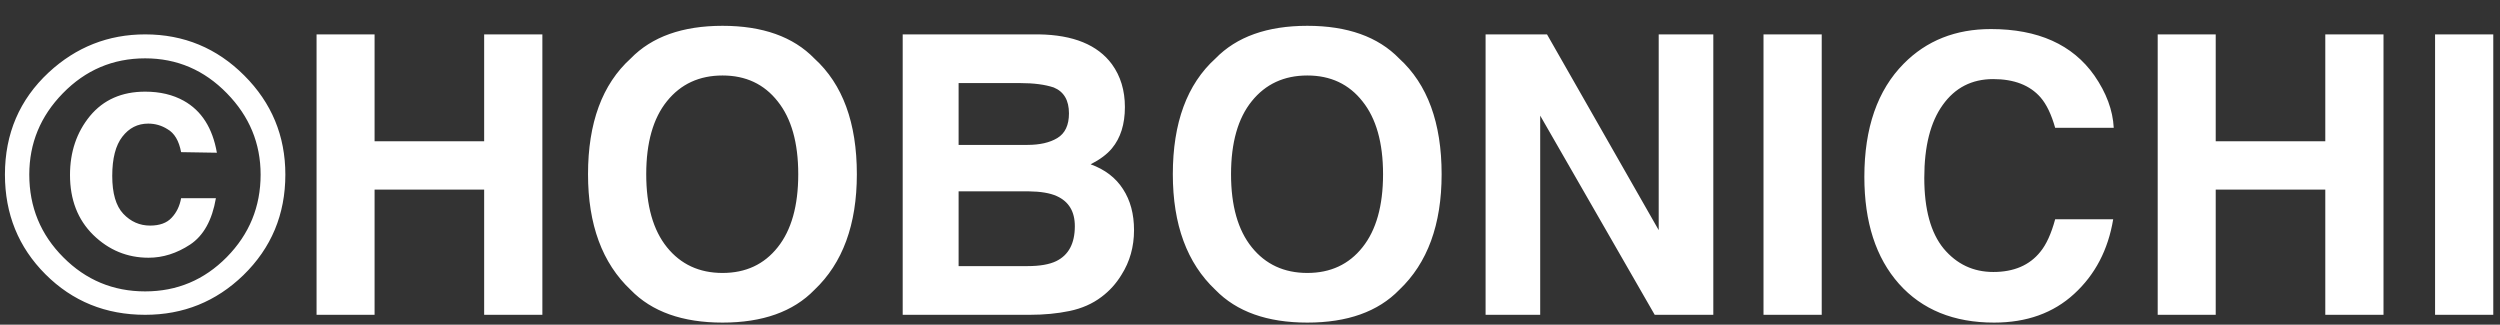 <svg width="77" height="10" viewBox="0 0 77 10" fill="none" xmlns="http://www.w3.org/2000/svg">
<rect x="0" y="0" width="77" height="10" fill="#333333" stroke="none"/>
<path d="M4.471 1.797C3.479 1.797 2.633 2.157 1.934 2.875C1.246 3.579 0.902 4.413 0.902 5.377C0.902 6.377 1.252 7.227 1.951 7.926C2.646 8.625 3.486 8.975 4.471 8.975C5.451 8.975 6.289 8.624 6.984 7.92C7.68 7.213 8.027 6.366 8.027 5.377C8.027 4.417 7.682 3.583 6.99 2.875C6.291 2.157 5.451 1.797 4.471 1.797ZM8.789 5.377C8.789 6.604 8.357 7.637 7.494 8.477C6.654 9.29 5.646 9.696 4.471 9.696C3.256 9.696 2.232 9.28 1.4 8.448C0.568 7.616 0.152 6.592 0.152 5.377C0.152 4.116 0.602 3.067 1.5 2.231C2.344 1.45 3.334 1.059 4.471 1.059C5.662 1.059 6.68 1.481 7.523 2.325C8.367 3.168 8.789 4.186 8.789 5.377ZM6.65 6.104C6.533 6.784 6.268 7.26 5.854 7.534C5.443 7.803 5.018 7.938 4.576 7.938C3.92 7.938 3.352 7.704 2.871 7.235C2.395 6.766 2.156 6.151 2.156 5.389C2.156 4.678 2.361 4.073 2.771 3.573C3.186 3.073 3.752 2.823 4.471 2.823C4.928 2.823 5.324 2.917 5.66 3.104C6.207 3.409 6.547 3.942 6.68 4.704L5.578 4.686C5.512 4.334 5.371 4.098 5.156 3.977C4.977 3.864 4.779 3.807 4.564 3.807C4.24 3.807 3.975 3.942 3.768 4.211C3.561 4.477 3.457 4.879 3.457 5.418C3.457 5.954 3.57 6.342 3.797 6.584C4.027 6.827 4.303 6.948 4.623 6.948C4.916 6.948 5.137 6.868 5.285 6.708C5.438 6.547 5.535 6.346 5.578 6.104H6.65ZM9.75 9.696V1.059H11.537V4.352H14.912V1.059H16.705V9.696H14.912V5.84H11.537V9.696H9.75ZM22.254 8.407C22.969 8.407 23.535 8.143 23.953 7.616C24.375 7.088 24.586 6.338 24.586 5.366C24.586 4.397 24.375 3.649 23.953 3.122C23.535 2.59 22.969 2.325 22.254 2.325C21.539 2.325 20.969 2.588 20.543 3.116C20.117 3.643 19.904 4.393 19.904 5.366C19.904 6.338 20.117 7.088 20.543 7.616C20.969 8.143 21.539 8.407 22.254 8.407ZM26.391 5.366C26.391 6.917 25.955 8.104 25.084 8.928C24.432 9.6 23.488 9.936 22.254 9.936C21.02 9.936 20.076 9.6 19.424 8.928C18.549 8.104 18.111 6.917 18.111 5.366C18.111 3.784 18.549 2.596 19.424 1.803C20.076 1.131 21.02 0.795 22.254 0.795C23.488 0.795 24.432 1.131 25.084 1.803C25.955 2.596 26.391 3.784 26.391 5.366ZM29.525 2.559V4.463H31.646C32.025 4.463 32.332 4.393 32.566 4.252C32.805 4.108 32.924 3.854 32.924 3.491C32.924 3.088 32.768 2.823 32.455 2.694C32.185 2.604 31.842 2.559 31.424 2.559H29.525ZM29.525 5.893V8.196H31.646C32.025 8.196 32.32 8.145 32.531 8.043C32.914 7.856 33.105 7.497 33.105 6.965C33.105 6.516 32.92 6.208 32.549 6.04C32.342 5.946 32.051 5.897 31.676 5.893H29.525ZM31.998 1.059C33.057 1.075 33.807 1.381 34.248 1.979C34.514 2.346 34.647 2.786 34.647 3.297C34.647 3.825 34.514 4.249 34.248 4.569C34.1 4.749 33.881 4.913 33.592 5.061C34.033 5.221 34.365 5.475 34.588 5.823C34.815 6.17 34.928 6.592 34.928 7.088C34.928 7.6 34.799 8.059 34.541 8.465C34.377 8.735 34.172 8.961 33.926 9.145C33.648 9.356 33.32 9.5 32.941 9.579C32.566 9.657 32.158 9.696 31.717 9.696H27.803V1.059H31.998ZM40.266 8.407C40.98 8.407 41.547 8.143 41.965 7.616C42.387 7.088 42.598 6.338 42.598 5.366C42.598 4.397 42.387 3.649 41.965 3.122C41.547 2.59 40.98 2.325 40.266 2.325C39.551 2.325 38.98 2.588 38.555 3.116C38.129 3.643 37.916 4.393 37.916 5.366C37.916 6.338 38.129 7.088 38.555 7.616C38.98 8.143 39.551 8.407 40.266 8.407ZM44.402 5.366C44.402 6.917 43.967 8.104 43.096 8.928C42.443 9.6 41.5 9.936 40.266 9.936C39.031 9.936 38.088 9.6 37.435 8.928C36.56 8.104 36.123 6.917 36.123 5.366C36.123 3.784 36.56 2.596 37.435 1.803C38.088 1.131 39.031 0.795 40.266 0.795C41.5 0.795 42.443 1.131 43.096 1.803C43.967 2.596 44.402 3.784 44.402 5.366ZM45.756 1.059H47.648L51.088 7.088V1.059H52.77V9.696H50.965L47.438 3.561V9.696H45.756V1.059ZM56.109 9.696H54.316V1.059H56.109V9.696ZM57.422 5.448C57.422 3.94 57.826 2.778 58.635 1.961C59.338 1.25 60.232 0.895 61.318 0.895C62.772 0.895 63.834 1.372 64.506 2.325C64.877 2.86 65.076 3.397 65.103 3.936H63.299C63.182 3.522 63.031 3.209 62.848 2.999C62.52 2.624 62.033 2.436 61.389 2.436C60.732 2.436 60.215 2.702 59.836 3.233C59.457 3.76 59.268 4.508 59.268 5.477C59.268 6.446 59.467 7.172 59.865 7.657C60.268 8.137 60.777 8.377 61.395 8.377C62.027 8.377 62.51 8.17 62.842 7.756C63.025 7.534 63.178 7.2 63.299 6.754H65.086C64.93 7.696 64.529 8.461 63.885 9.051C63.244 9.641 62.422 9.936 61.418 9.936C60.176 9.936 59.199 9.538 58.488 8.741C57.777 7.94 57.422 6.842 57.422 5.448ZM66.457 9.696V1.059H68.244V4.352H71.619V1.059H73.412V9.696H71.619V5.84H68.244V9.696H66.457ZM76.793 9.696H75V1.059H76.793V9.696Z" fill="white"/>
</svg>
